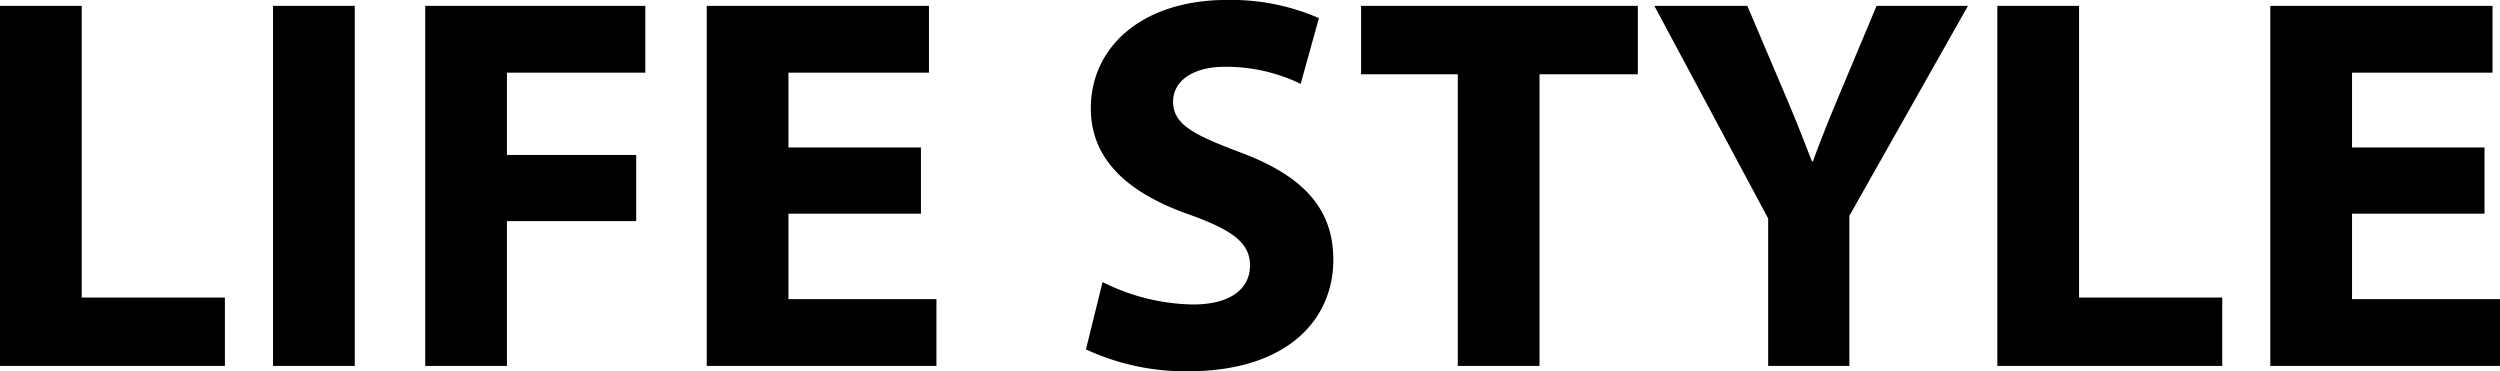 <svg xmlns="http://www.w3.org/2000/svg" width="210.6" height="31.275" viewBox="0 0 210.6 31.275">
  <path id="パス_333" data-name="パス 333" d="M-104.67,0h18.945V-5.76h-12.06V-30.33h-6.885Zm23-30.33V0h6.885V-30.33ZM-68.85,0h6.885V-12.195h10.89v-5.58h-10.89v-6.93H-50.31V-30.33H-68.85Zm41.76-18.405H-38.25v-6.3h11.835V-30.33h-18.72V0h19.35V-5.625H-38.25v-7.2h11.16Zm13.9,17.01A19.849,19.849,0,0,0-4.59.45c8.325,0,12.24-4.32,12.24-9.4C7.65-13.23,5.13-16.02-.225-18-4.14-19.485-5.85-20.34-5.85-22.275c0-1.575,1.44-2.925,4.41-2.925A14.418,14.418,0,0,1,4.9-23.76L6.435-29.3a18.583,18.583,0,0,0-7.74-1.53c-7.155,0-11.475,3.96-11.475,9.135,0,4.41,3.285,7.2,8.325,8.955C-.81-11.43.63-10.35.63-8.46c0,1.98-1.665,3.285-4.815,3.285a17.5,17.5,0,0,1-7.605-1.89ZM18.135,0H25.02V-24.57H33.3v-5.76H9.99v5.76h8.145ZM51.12,0V-12.645L61.11-30.33H53.415l-3.06,7.29c-.9,2.16-1.62,3.915-2.3,5.805h-.09c-.765-1.98-1.4-3.6-2.34-5.805l-3.1-7.29h-7.83L44.28-12.42V0ZM63.585,0H82.53V-5.76H70.47V-30.33H63.585Zm41.04-18.405H93.465v-6.3H105.3V-30.33H86.58V0h19.35V-5.625H93.465v-7.2h11.16Z" transform="translate(104.67 30.825)"/>
</svg>
